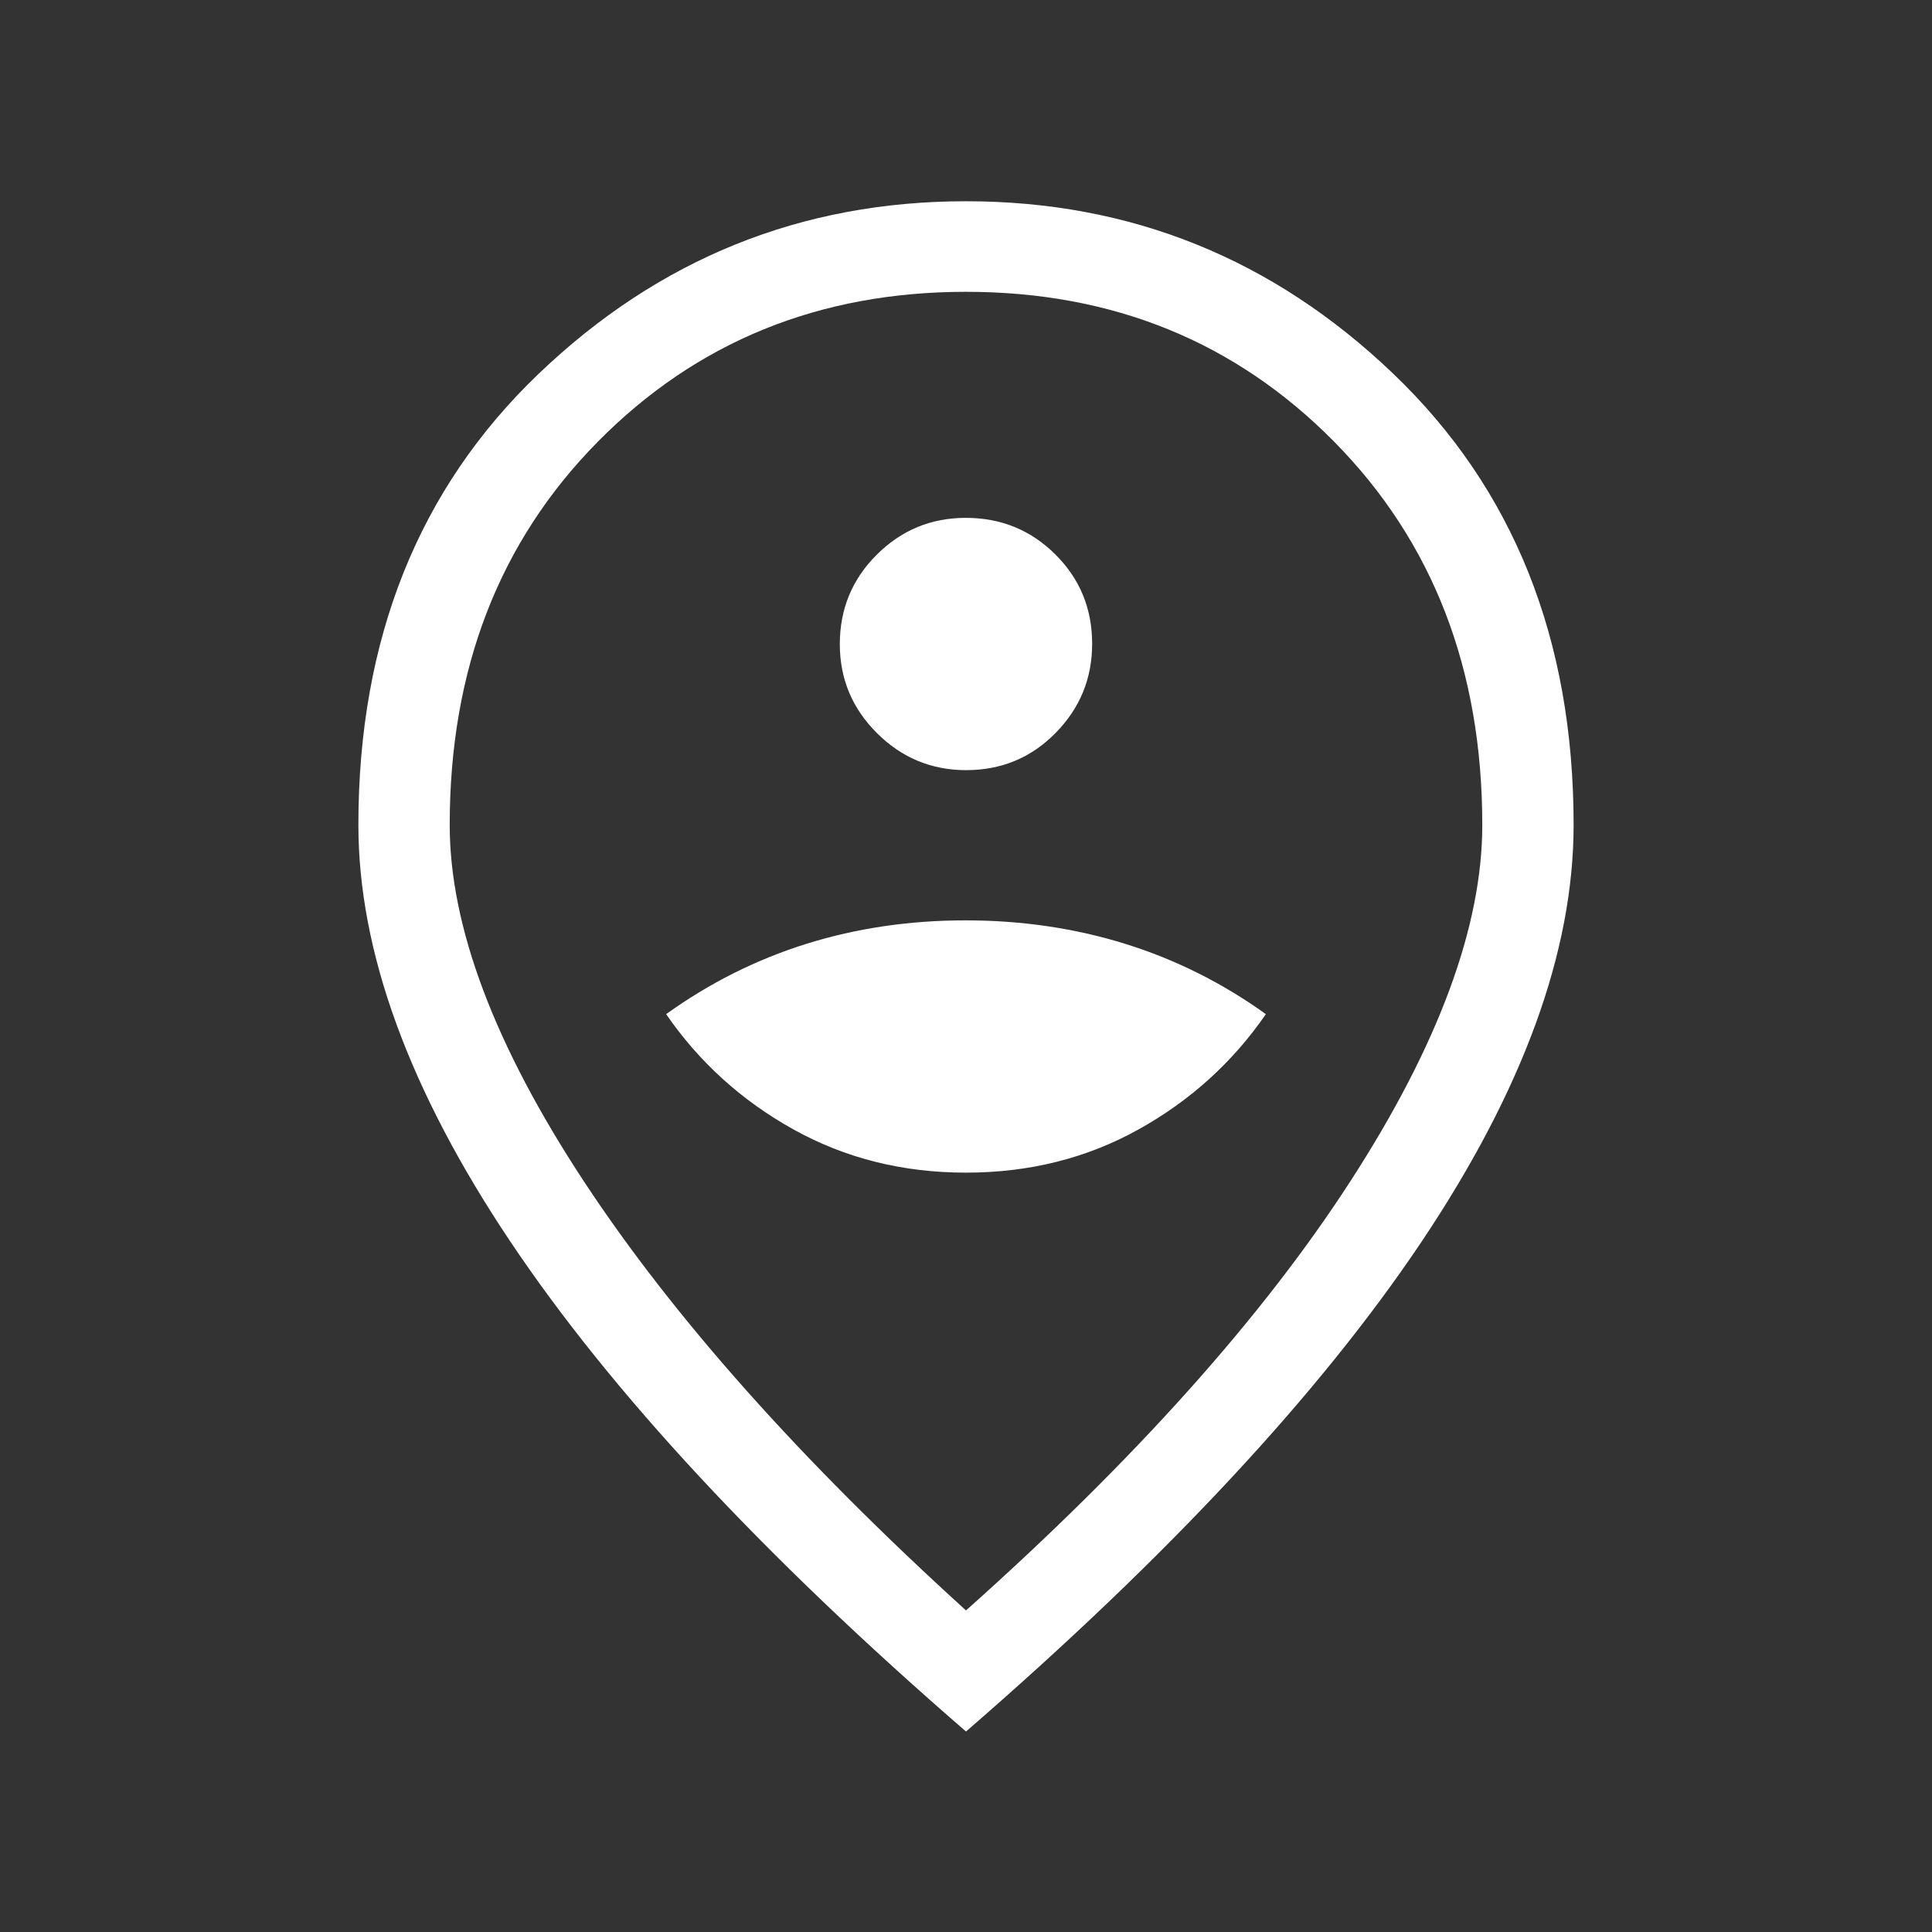 <?xml version="1.0" encoding="UTF-8"?>
<svg xmlns="http://www.w3.org/2000/svg" width="48" height="48" viewBox="0 0 48 48" fill="none">
  <rect x="0" y="0" width="48" height="48" fill="#333333" stroke="none"/>
  <mask id="mask0_134_1710" style="mask-type:alpha" maskUnits="userSpaceOnUse" x="0" y="0" width="48" height="48">
    <rect width="48" height="48" fill="#D9D9D9"></rect>
  </mask>
  <g mask="url(#mask0_134_1710)">
    <path d="M24 29.134C25.572 29.134 27.002 28.776 28.289 28.059C29.576 27.343 30.629 26.388 31.45 25.196C30.368 24.419 29.201 23.837 27.951 23.448C26.7 23.06 25.379 22.866 23.989 22.866C22.599 22.866 21.282 23.06 20.038 23.448C18.795 23.837 17.632 24.419 16.55 25.196C17.37 26.388 18.424 27.343 19.711 28.059C20.998 28.776 22.427 29.134 24 29.134ZM24.004 19.134C24.878 19.134 25.619 18.827 26.225 18.211C26.831 17.595 27.134 16.857 27.134 15.995C27.134 15.121 26.83 14.381 26.22 13.775C25.611 13.169 24.869 12.866 23.995 12.866C23.134 12.866 22.397 13.17 21.784 13.78C21.172 14.389 20.865 15.13 20.865 16.005C20.865 16.866 21.173 17.602 21.789 18.215C22.404 18.828 23.143 19.134 24.004 19.134ZM24 40.011C28.177 36.286 31.359 32.733 33.546 29.354C35.733 25.974 36.827 23.022 36.827 20.496C36.827 16.634 35.601 13.461 33.149 10.976C30.697 8.492 27.647 7.25 24 7.25C20.352 7.25 17.303 8.492 14.851 10.976C12.399 13.461 11.173 16.634 11.173 20.496C11.173 23.022 12.285 25.974 14.509 29.354C16.734 32.733 19.897 36.286 24 40.011ZM24 43.019C18.966 38.658 15.192 34.599 12.677 30.843C10.162 27.086 8.904 23.637 8.904 20.496C8.904 15.881 10.397 12.144 13.382 9.287C16.368 6.429 19.907 5 24 5C28.092 5 31.631 6.429 34.617 9.287C37.603 12.144 39.096 15.881 39.096 20.496C39.096 23.637 37.838 27.086 35.323 30.843C32.807 34.599 29.033 38.658 24 43.019Z" fill="white"></path>
  </g>
</svg>
